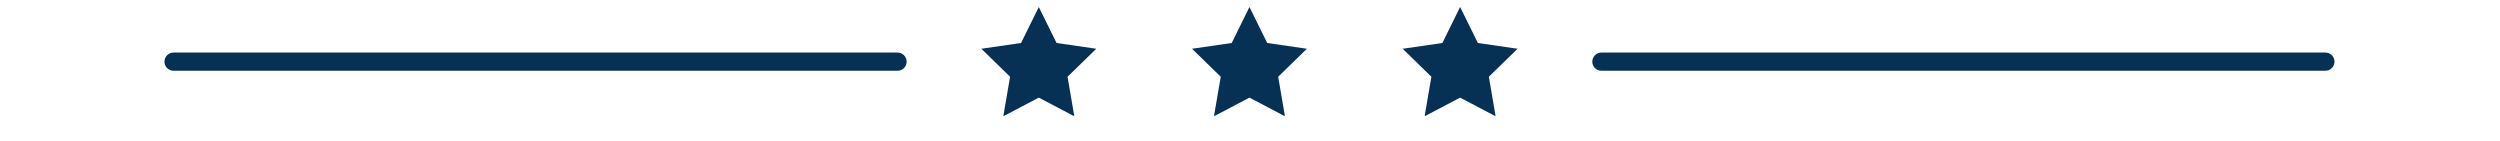 <svg xmlns="http://www.w3.org/2000/svg" xmlns:xlink="http://www.w3.org/1999/xlink" width="1366" zoomAndPan="magnify" viewBox="0 0 1024.5 65.04" height="77" preserveAspectRatio="xMidYMid meet" version="1.0"><defs><clipPath id="d26f771fe1"><path d="M 485 3.215 L 539 3.215 L 539 53.473 L 485 53.473 Z M 485 3.215 " clip-rule="nonzero"/></clipPath><clipPath id="8abf24d624"><path d="M 388 3.215 L 442 3.215 L 442 53.473 L 388 53.473 Z M 388 3.215 " clip-rule="nonzero"/></clipPath><clipPath id="79a8a090df"><path d="M 582 3.215 L 636 3.215 L 636 53.473 L 582 53.473 Z M 582 3.215 " clip-rule="nonzero"/></clipPath></defs><g clip-path="url(#d26f771fe1)"><path fill="#063154" d="M 520.195 19.84 L 512 3.234 L 503.809 19.84 L 485.488 22.5 L 498.746 35.422 L 495.613 53.672 L 512 45.055 L 528.387 53.672 L 525.258 35.422 L 538.52 22.5 Z M 520.195 19.84 " fill-opacity="1" fill-rule="nonzero"/></g><g clip-path="url(#8abf24d624)"><path fill="#063154" d="M 422.973 19.84 L 414.777 3.234 L 406.586 19.84 L 388.266 22.504 L 401.523 35.426 L 398.391 53.672 L 414.777 45.055 L 431.168 53.672 L 428.039 35.426 L 441.297 22.504 Z M 422.973 19.84 " fill-opacity="1" fill-rule="nonzero"/></g><g clip-path="url(#79a8a090df)"><path fill="#063154" d="M 617.418 19.84 L 609.227 3.234 L 601.035 19.84 L 582.711 22.504 L 595.965 35.426 L 592.84 53.672 L 609.227 45.055 L 625.613 53.672 L 622.484 35.426 L 635.742 22.504 Z M 617.418 19.84 " fill-opacity="1" fill-rule="nonzero"/></g><path fill="#063154" d="M 349.574 24.25 L 15.438 24.25 C 13.117 24.25 11.234 26.137 11.234 28.453 C 11.234 30.777 13.117 32.656 15.438 32.656 L 349.574 32.656 C 351.895 32.656 353.777 30.777 353.777 28.453 C 353.777 26.137 351.895 24.25 349.574 24.25 Z M 349.574 24.25 " fill-opacity="1" fill-rule="nonzero"/><path fill="#063154" d="M 1008.57 24.25 L 674.434 24.25 C 672.113 24.25 670.23 26.137 670.23 28.453 C 670.23 30.777 672.113 32.656 674.434 32.656 L 1008.57 32.656 C 1010.891 32.656 1012.773 30.777 1012.773 28.453 C 1012.773 26.137 1010.891 24.25 1008.57 24.25 Z M 1008.57 24.25 " fill-opacity="1" fill-rule="nonzero"/></svg>